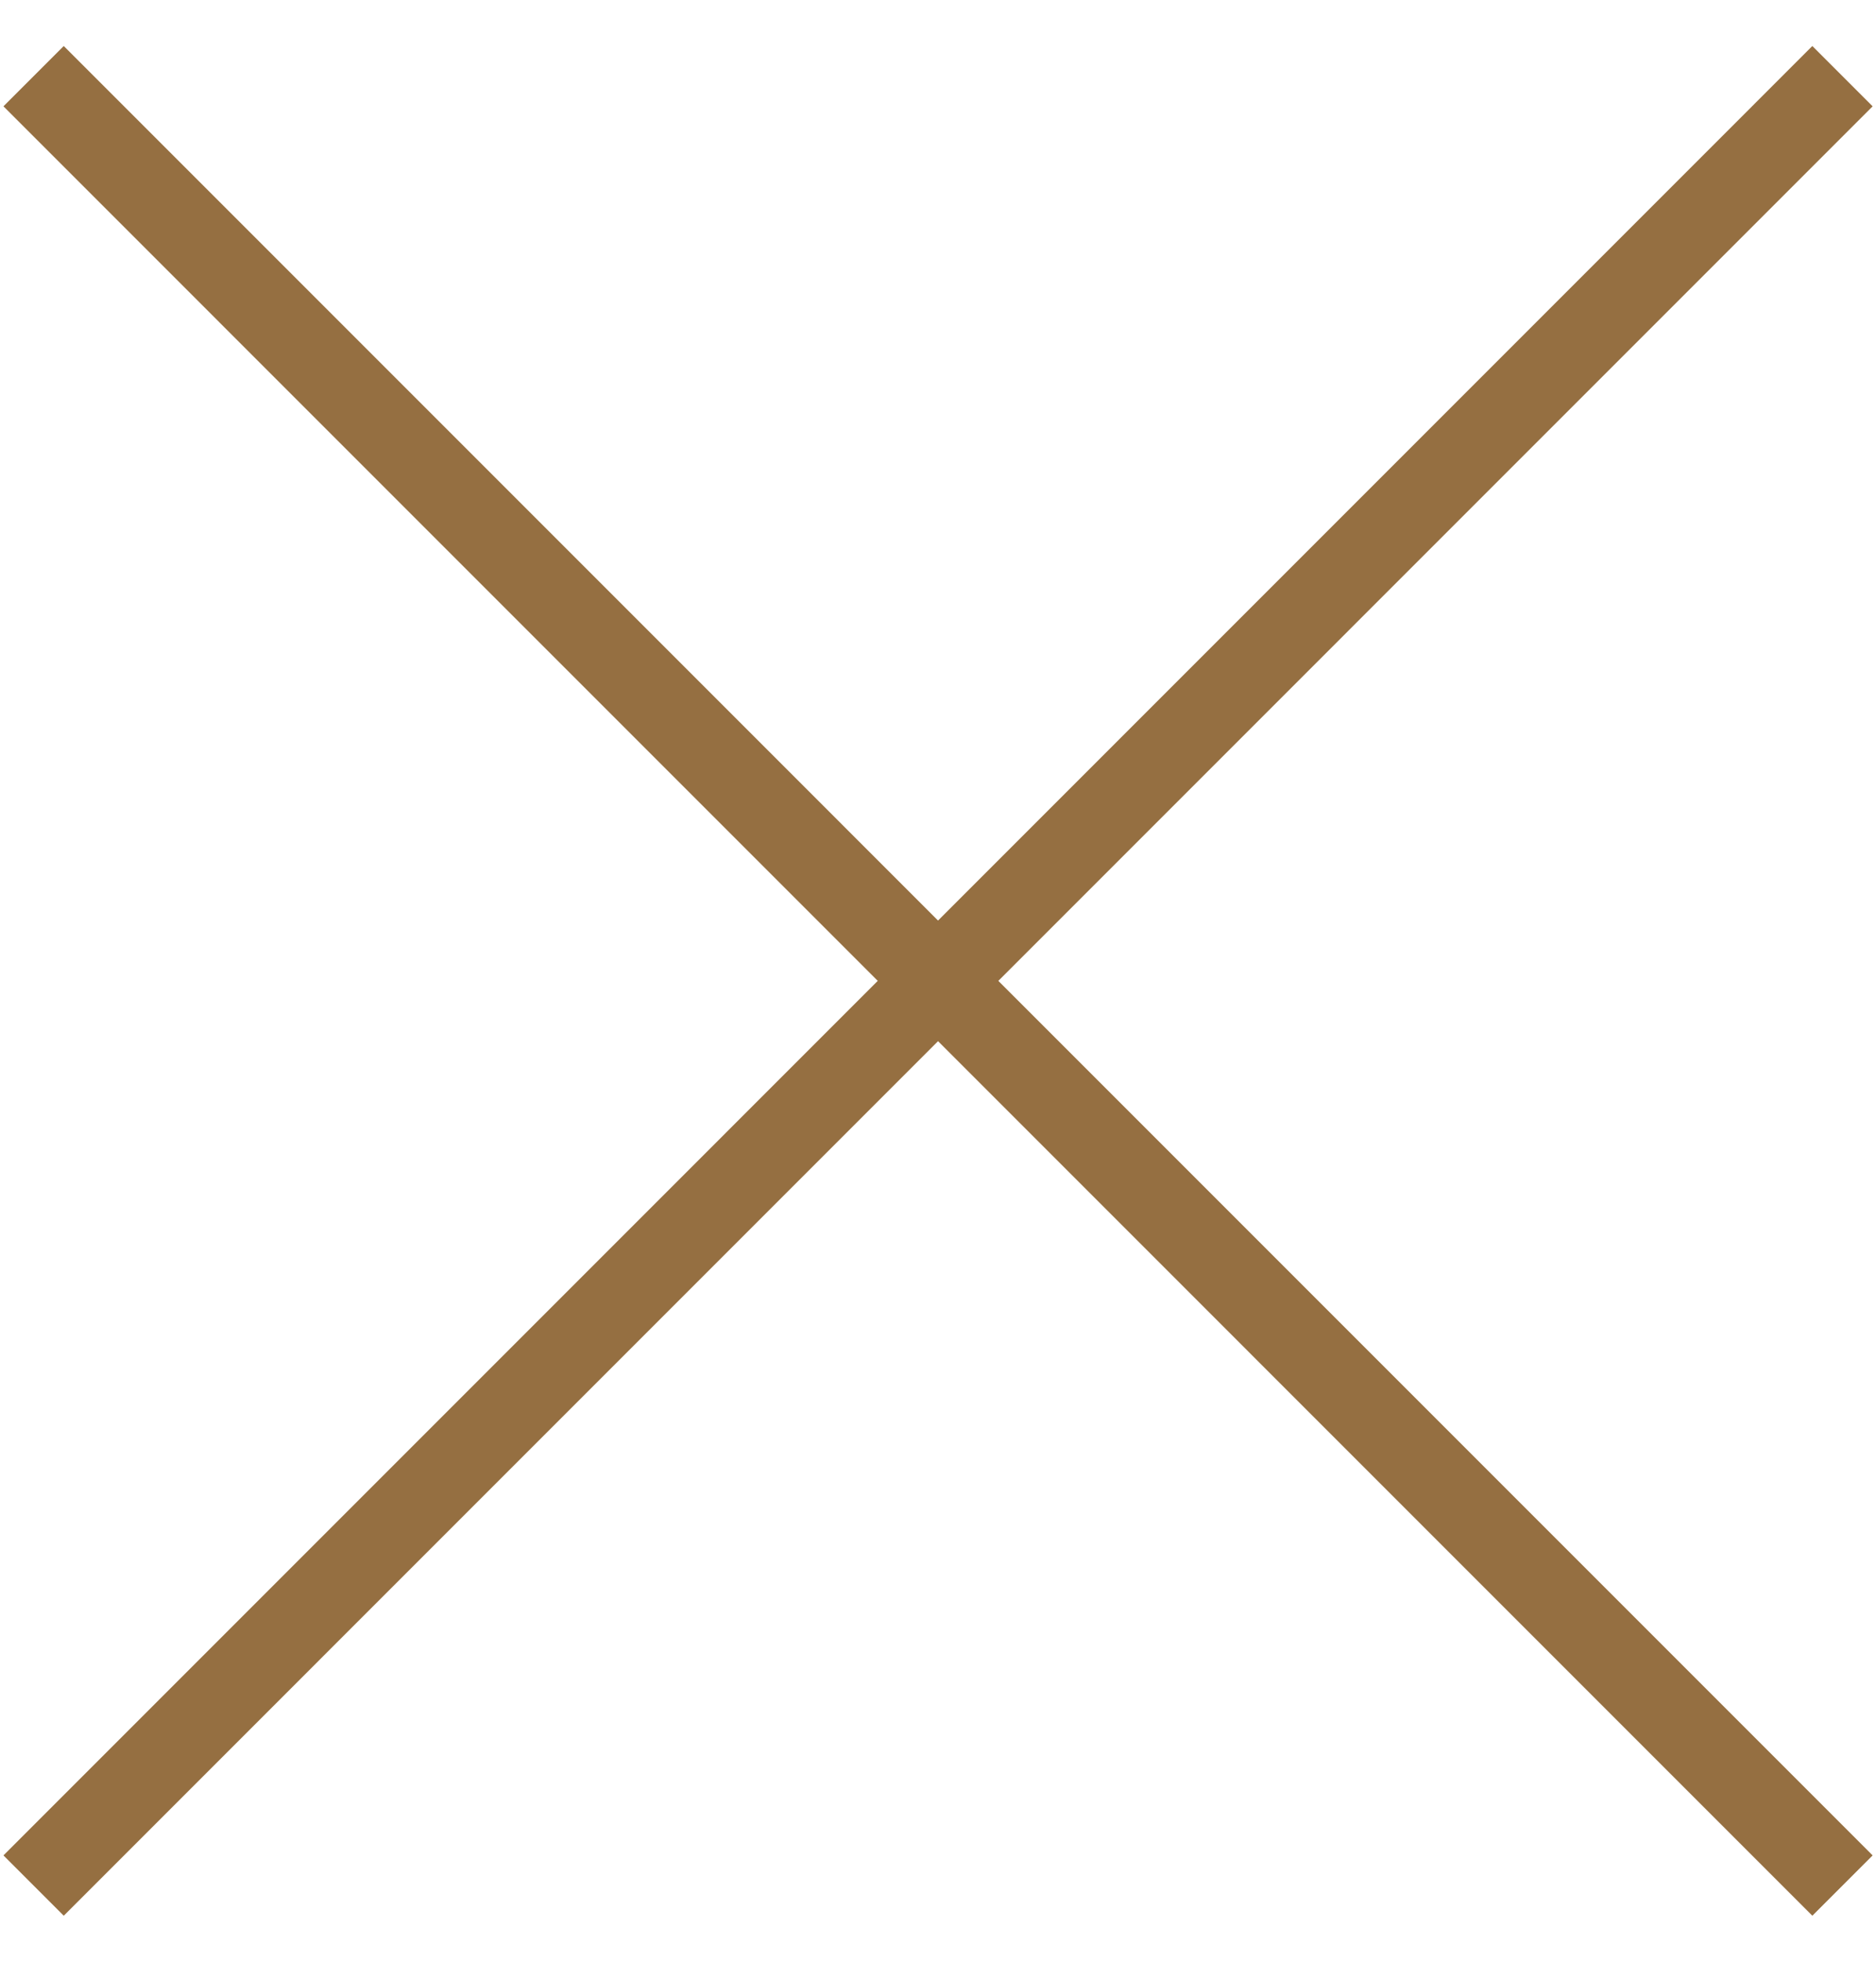 <svg width="22" height="23" viewBox="0 0 22 23" fill="none" xmlns="http://www.w3.org/2000/svg">
<path d="M0.394 0.893L21.607 22.107" stroke="#956F41"/>
<path d="M0.394 22.107L21.607 0.893" stroke="#956F41"/>
</svg>
